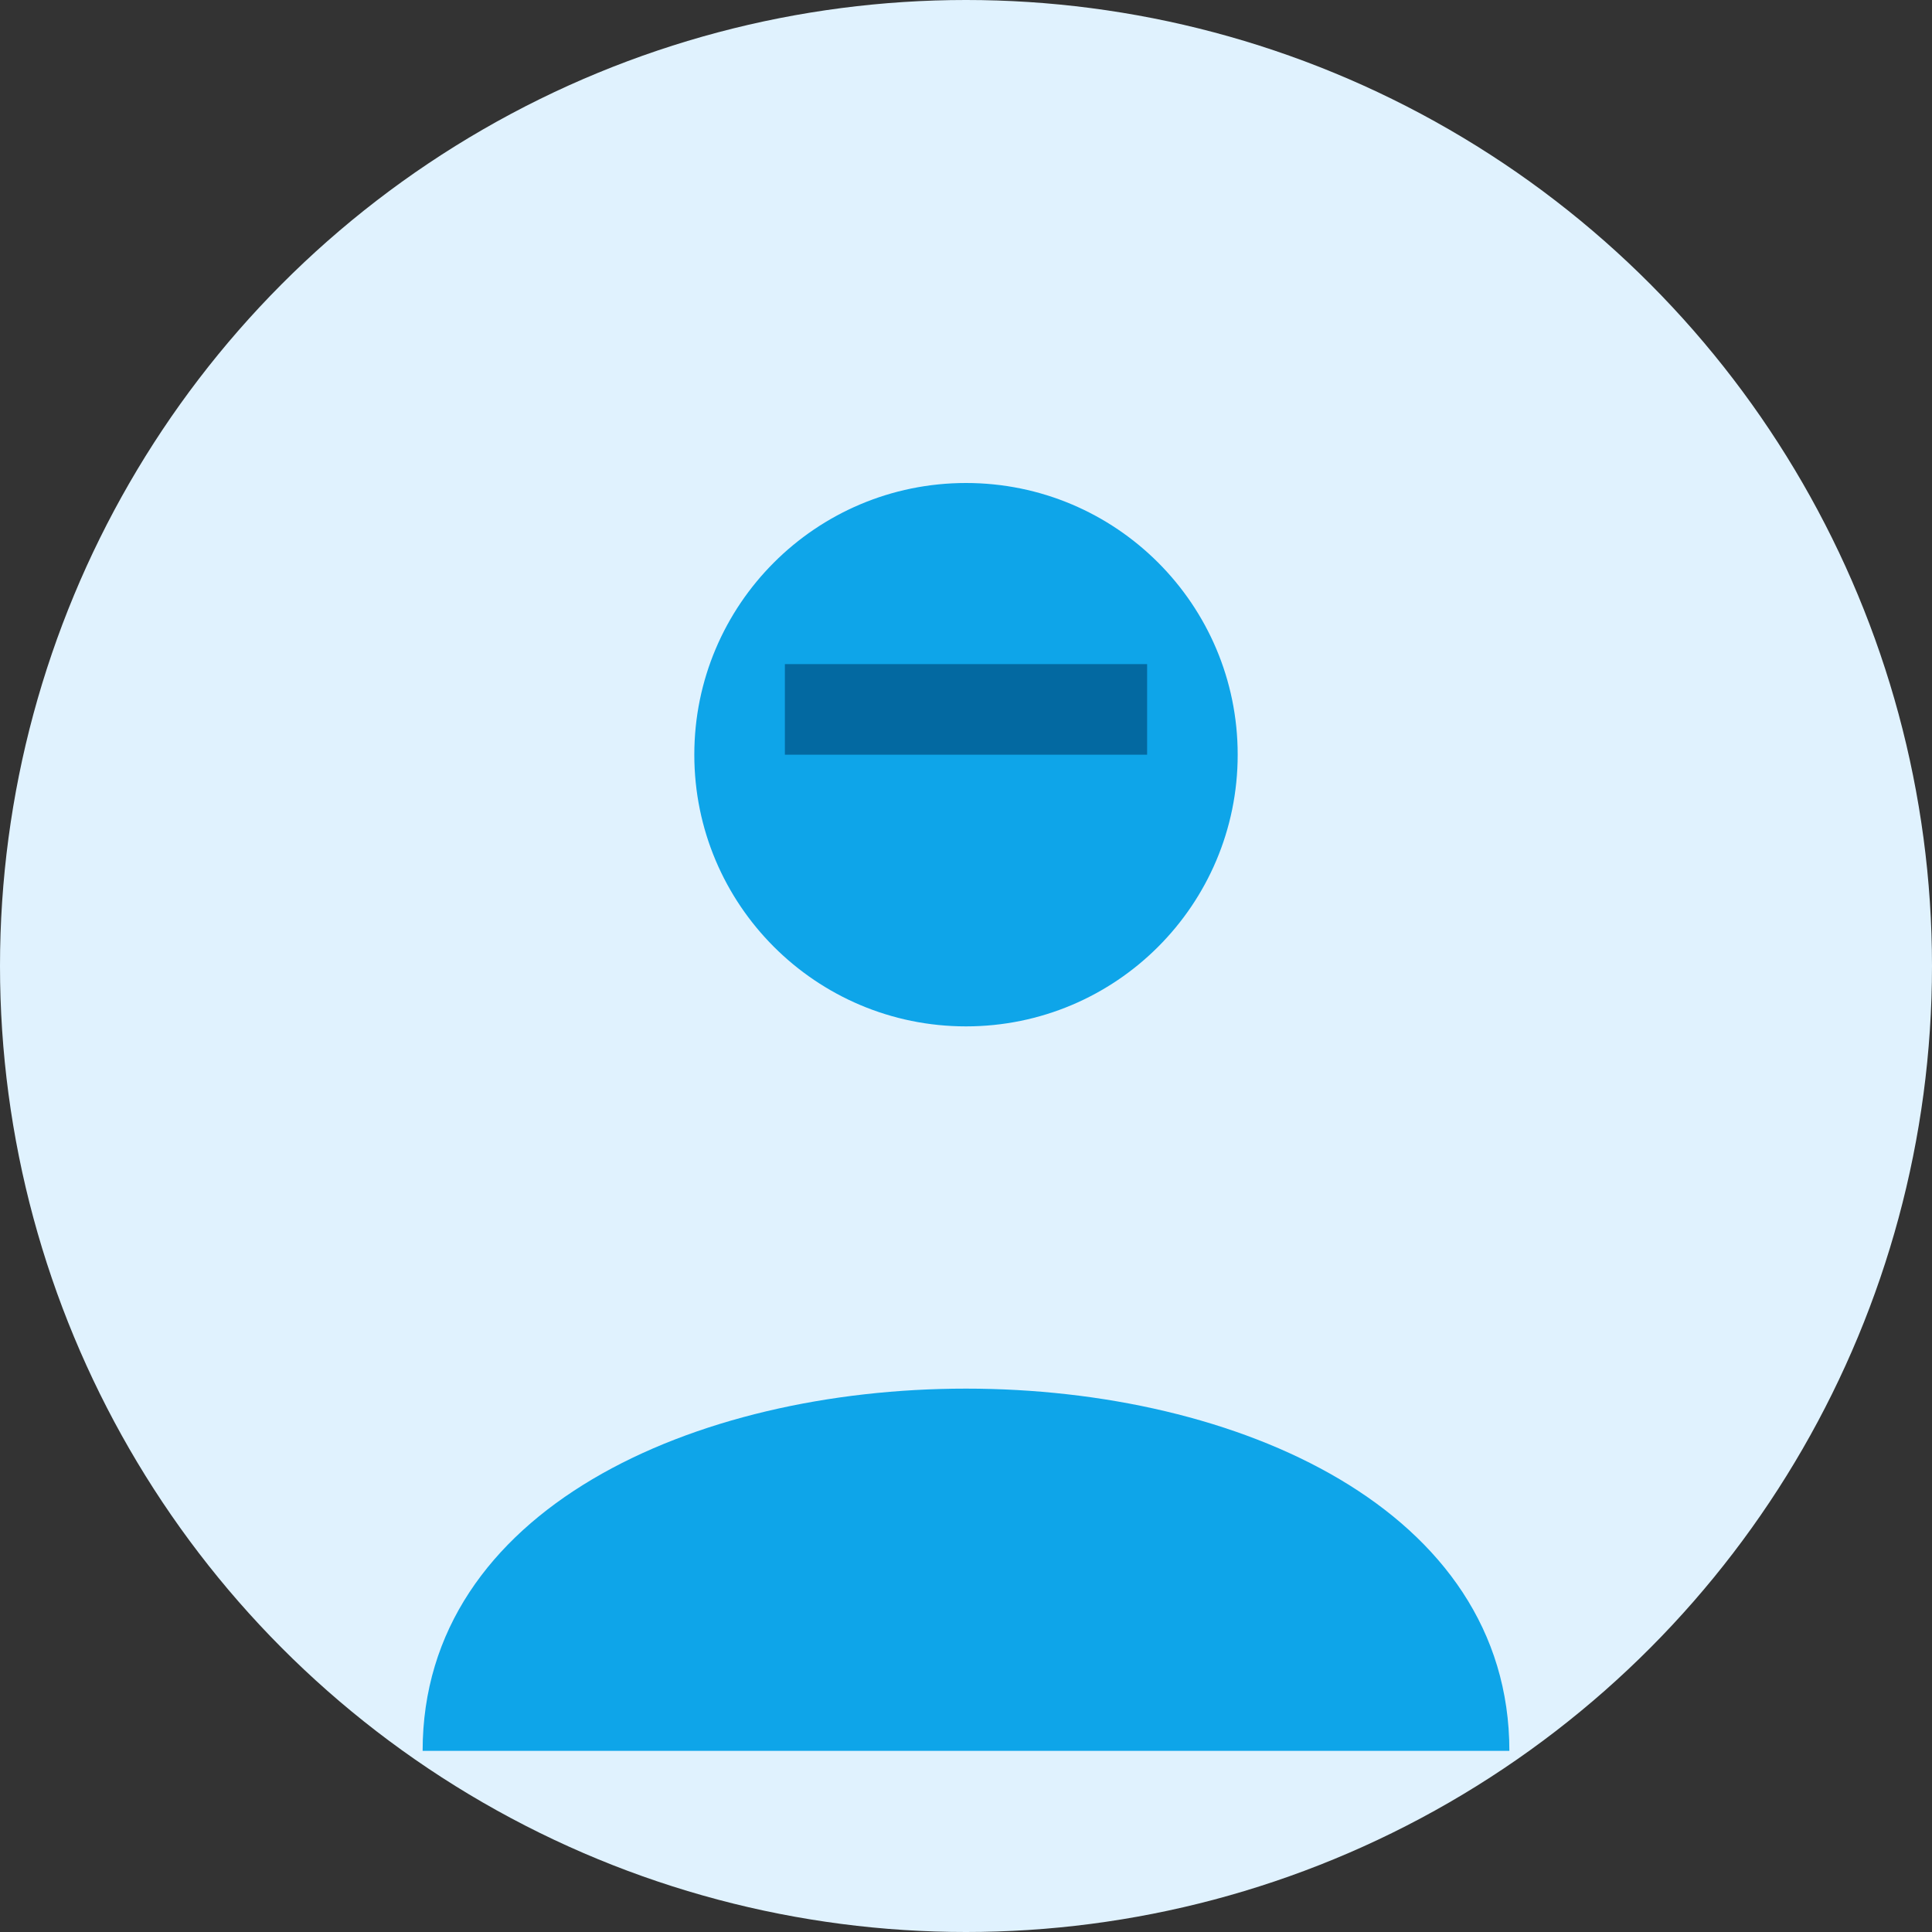 <svg width="64" height="64" viewBox="0 0 64 64" xmlns="http://www.w3.org/2000/svg">
  <rect x="0" y="0" width="64" height="64" fill="#333333" stroke="none"/>
  <circle cx="32" cy="32" r="32" fill="#e0f2fe"/>
  <circle cx="32" cy="25" r="9" fill="#0ea5e9"/>
  <path d="M 14 58 C 14 42 50 42 50 58" fill="#0ea5e9"/>
  <rect x="26" y="22" width="12" height="3" fill="#0369a1"/>
</svg> 